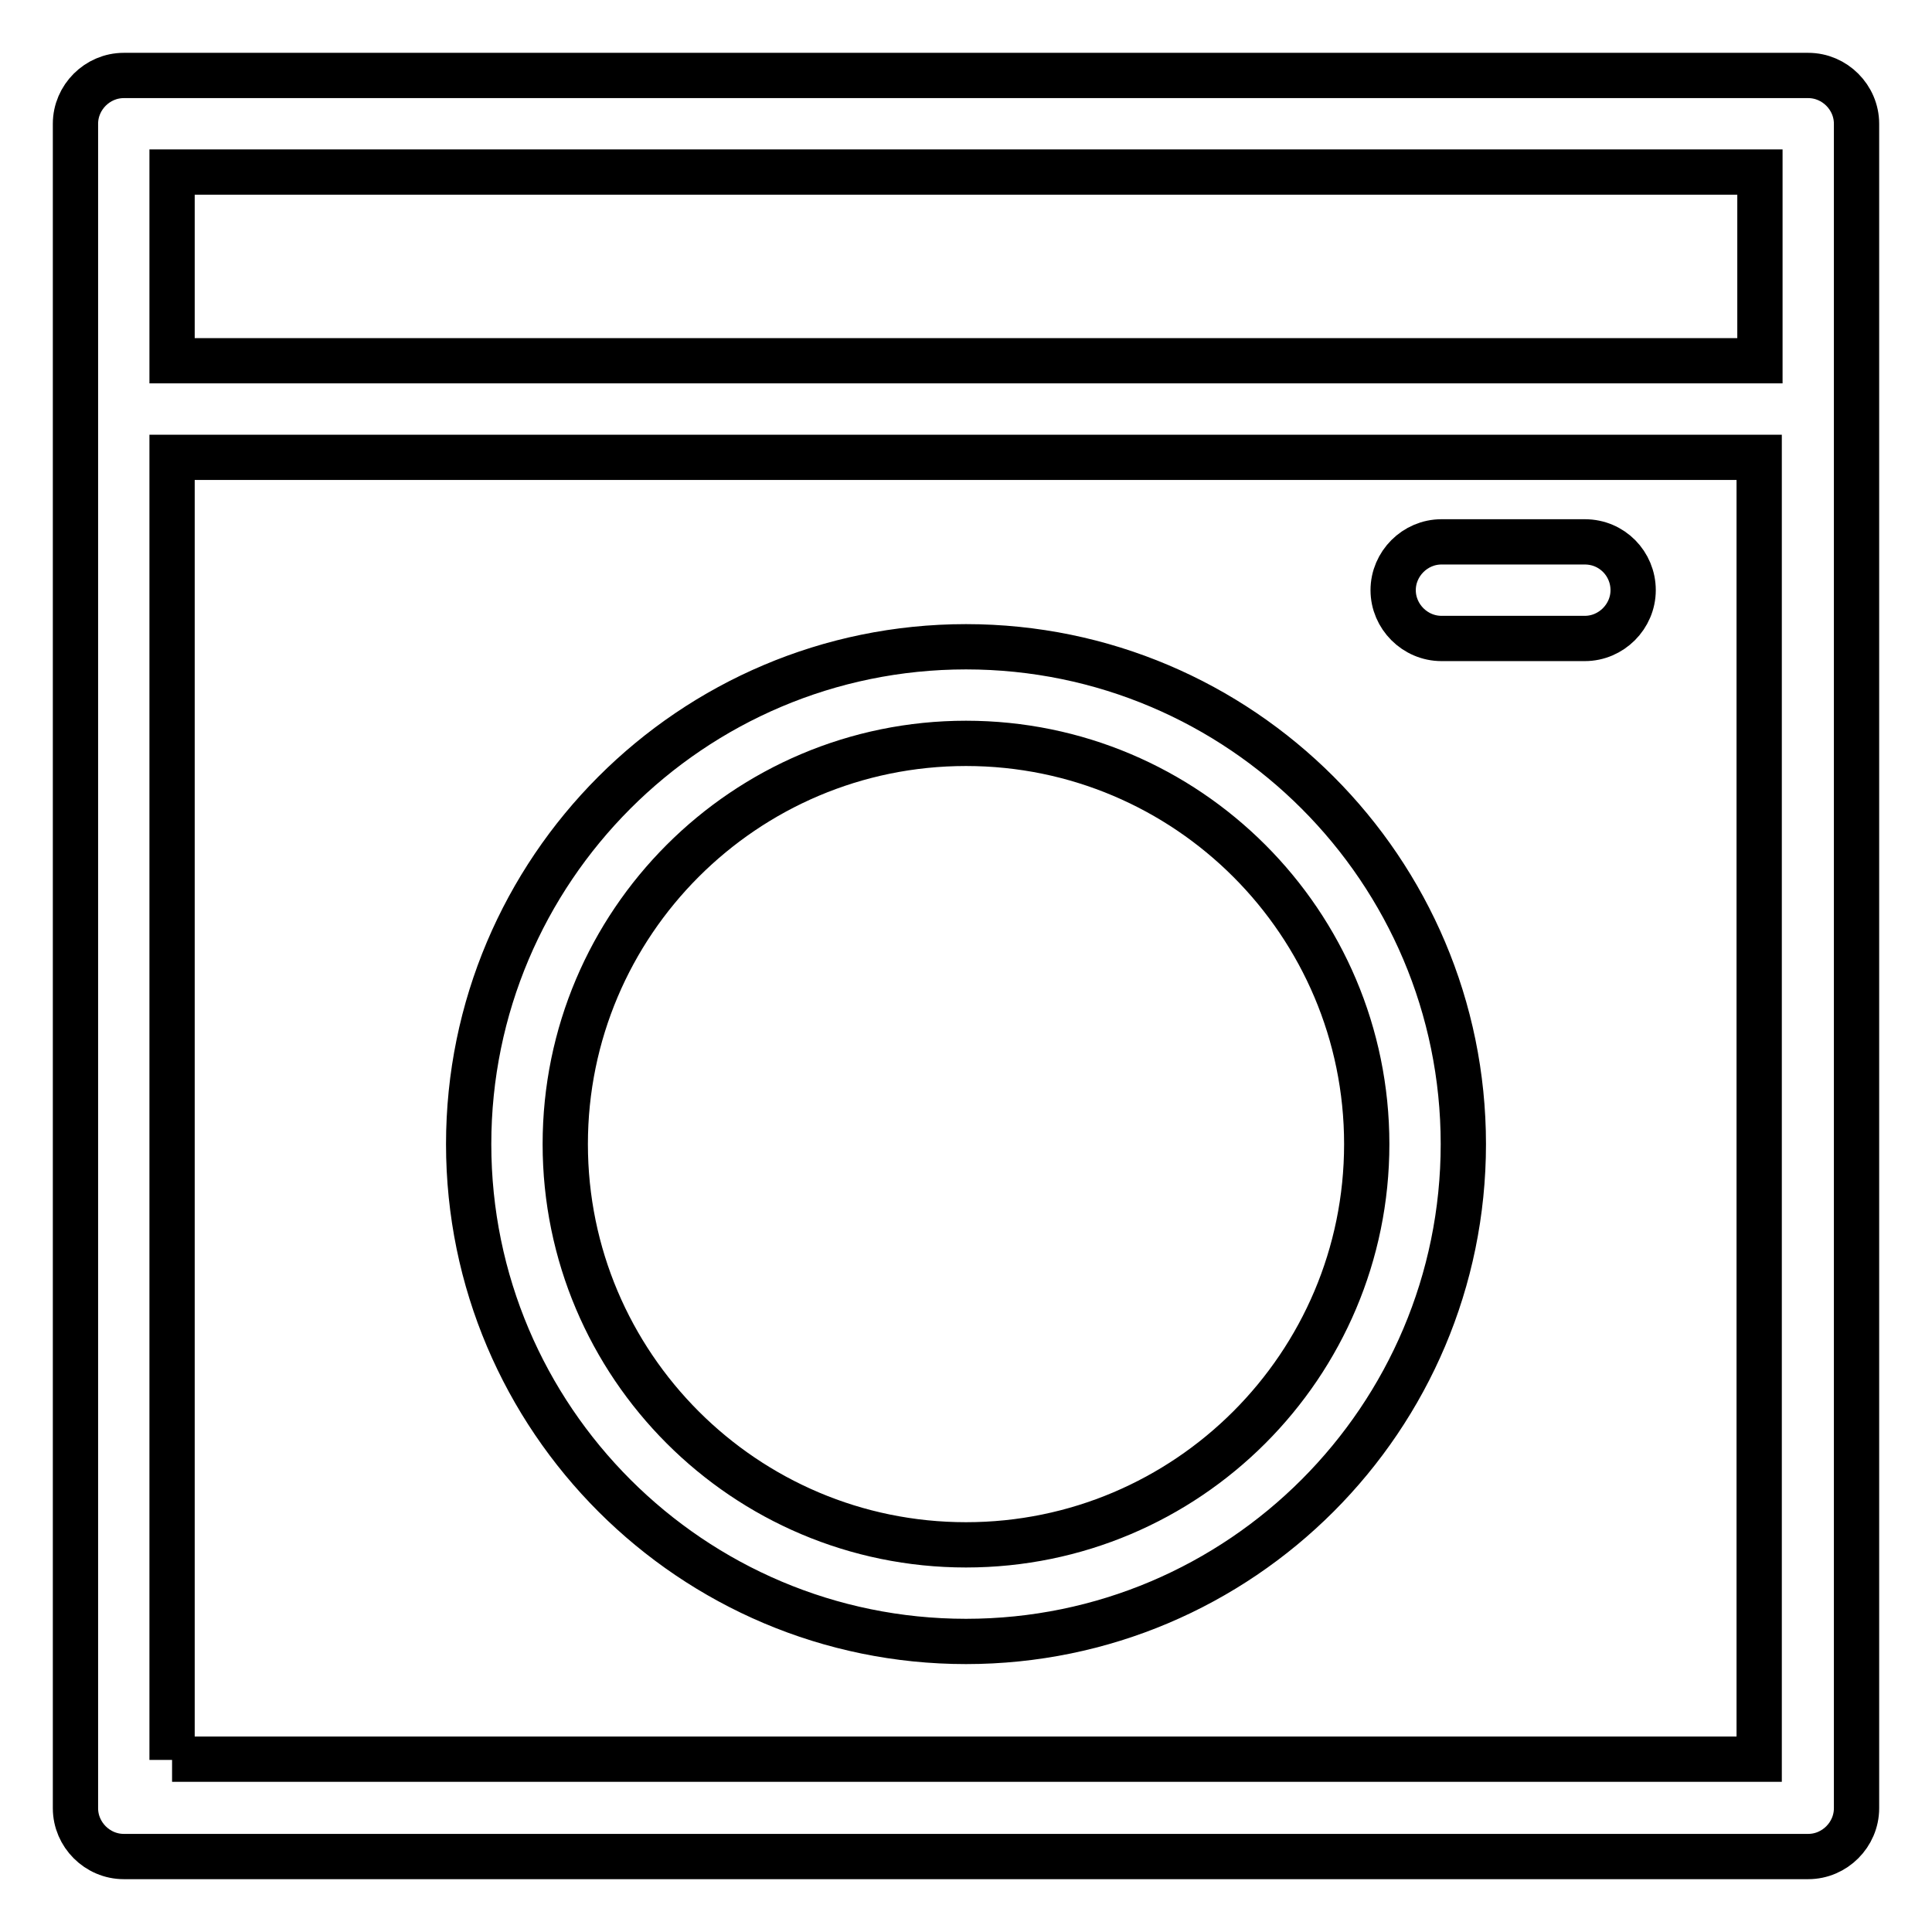 <?xml version="1.0" encoding="utf-8"?>
<!-- Svg Vector Icons : http://www.onlinewebfonts.com/icon -->
<!DOCTYPE svg PUBLIC "-//W3C//DTD SVG 1.1//EN" "http://www.w3.org/Graphics/SVG/1.1/DTD/svg11.dtd">
<svg version="1.1" xmlns="http://www.w3.org/2000/svg" xmlns:xlink="http://www.w3.org/1999/xlink" x="0px" y="0px" viewBox="0 0 256 256" enable-background="new 0 0 256 256" xml:space="preserve">
<g> <path stroke-width="6" fill-opacity="0" stroke="#000000"  d="M239.6,10H16.4c-3.5,0-6.4,2.9-6.4,6.4v223.2c0,3.5,2.9,6.4,6.4,6.4h223.2c3.5,0,6.4-2.9,6.4-6.4V16.4 C246,12.9,243.1,10,239.6,10z M233.2,22.8v25H22.8v-25H233.2z M22.8,233.2V60.6h210.3v172.5H22.8z"/> <path stroke-width="6" fill-opacity="0" stroke="#000000"  d="M128,85.7c-36.4,0-65.9,29.6-65.9,65.9c0,36.4,29.6,65.9,65.9,65.9c36.4,0,65.9-29.6,65.9-65.9 C193.9,115.3,164.4,85.7,128,85.7z M128,204.7c-29.3,0-53.1-23.8-53.1-53.1S98.7,98.5,128,98.5c29.3,0,53.1,23.8,53.1,53.1 S157.3,204.7,128,204.7z M210,71.8h-19c-3.5,0-6.4,2.9-6.4,6.4c0,3.5,2.9,6.4,6.4,6.4h19c3.5,0,6.4-2.9,6.4-6.4 C216.4,74.7,213.6,71.8,210,71.8z"/></g>
</svg>